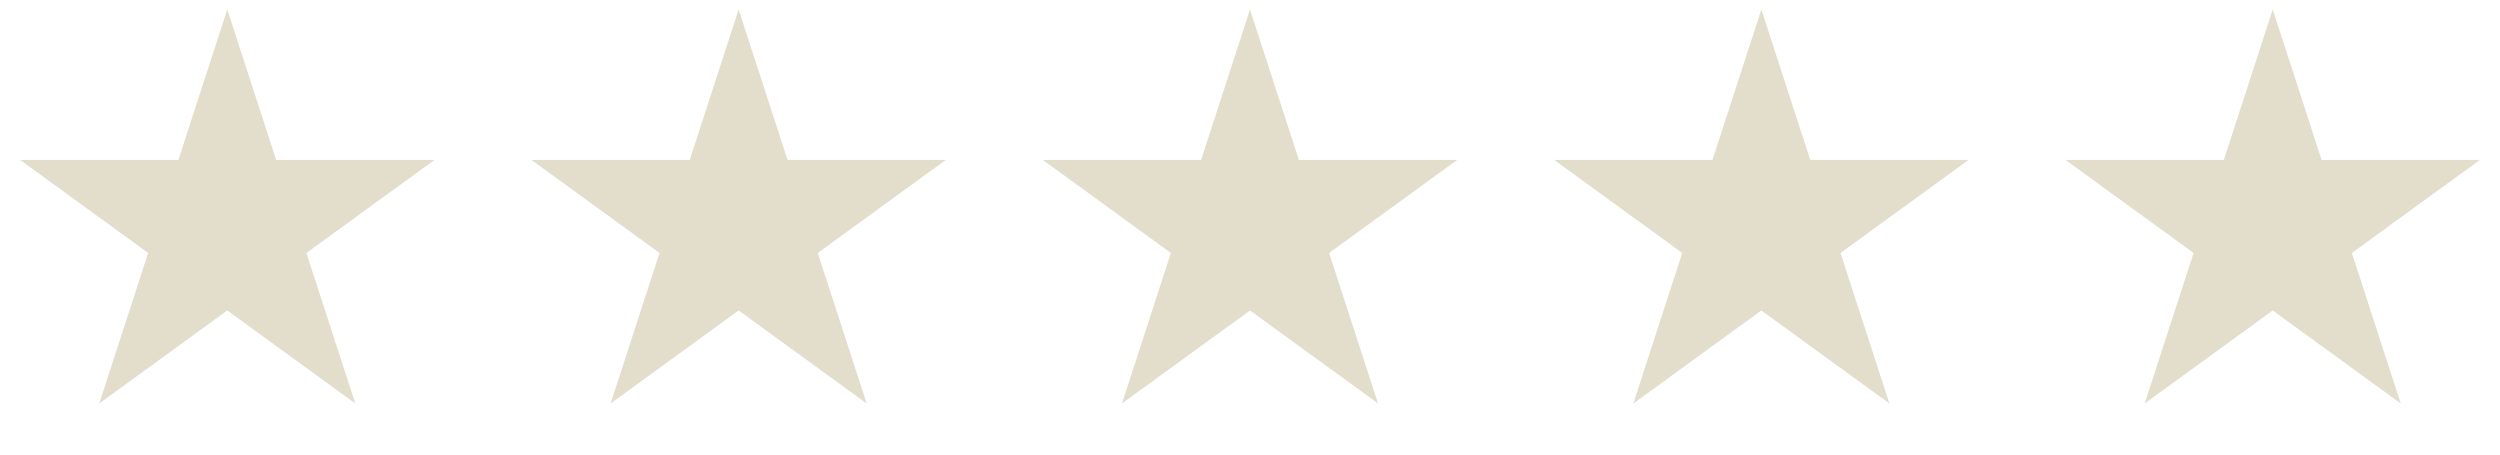 <?xml version="1.0" encoding="UTF-8"?> <svg xmlns="http://www.w3.org/2000/svg" width="132" height="24" viewBox="0 0 132 24" fill="none"><path d="M12 0.5L14.582 8.446H22.937L16.178 13.357L18.759 21.304L12 16.393L5.24 21.304L7.822 13.357L1.063 8.446H9.418L12 0.5Z" fill="#E3DDCB"></path><path d="M39 0.5L41.582 8.446H49.937L43.178 13.357L45.76 21.304L39 16.393L32.24 21.304L34.822 13.357L28.063 8.446H36.418L39 0.5Z" fill="#E3DDCB"></path><path d="M66 0.5L68.582 8.446H76.937L70.178 13.357L72.76 21.304L66 16.393L59.24 21.304L61.822 13.357L55.063 8.446H63.418L66 0.5Z" fill="#E3DDCB"></path><path d="M93 0.5L95.582 8.446H103.937L97.178 13.357L99.76 21.304L93 16.393L86.24 21.304L88.822 13.357L82.063 8.446H90.418L93 0.5Z" fill="#E3DDCB"></path><path d="M120 0.5L122.582 8.446H130.937L124.178 13.357L126.76 21.304L120 16.393L113.24 21.304L115.822 13.357L109.063 8.446H117.418L120 0.5Z" fill="#E3DDCB"></path></svg> 